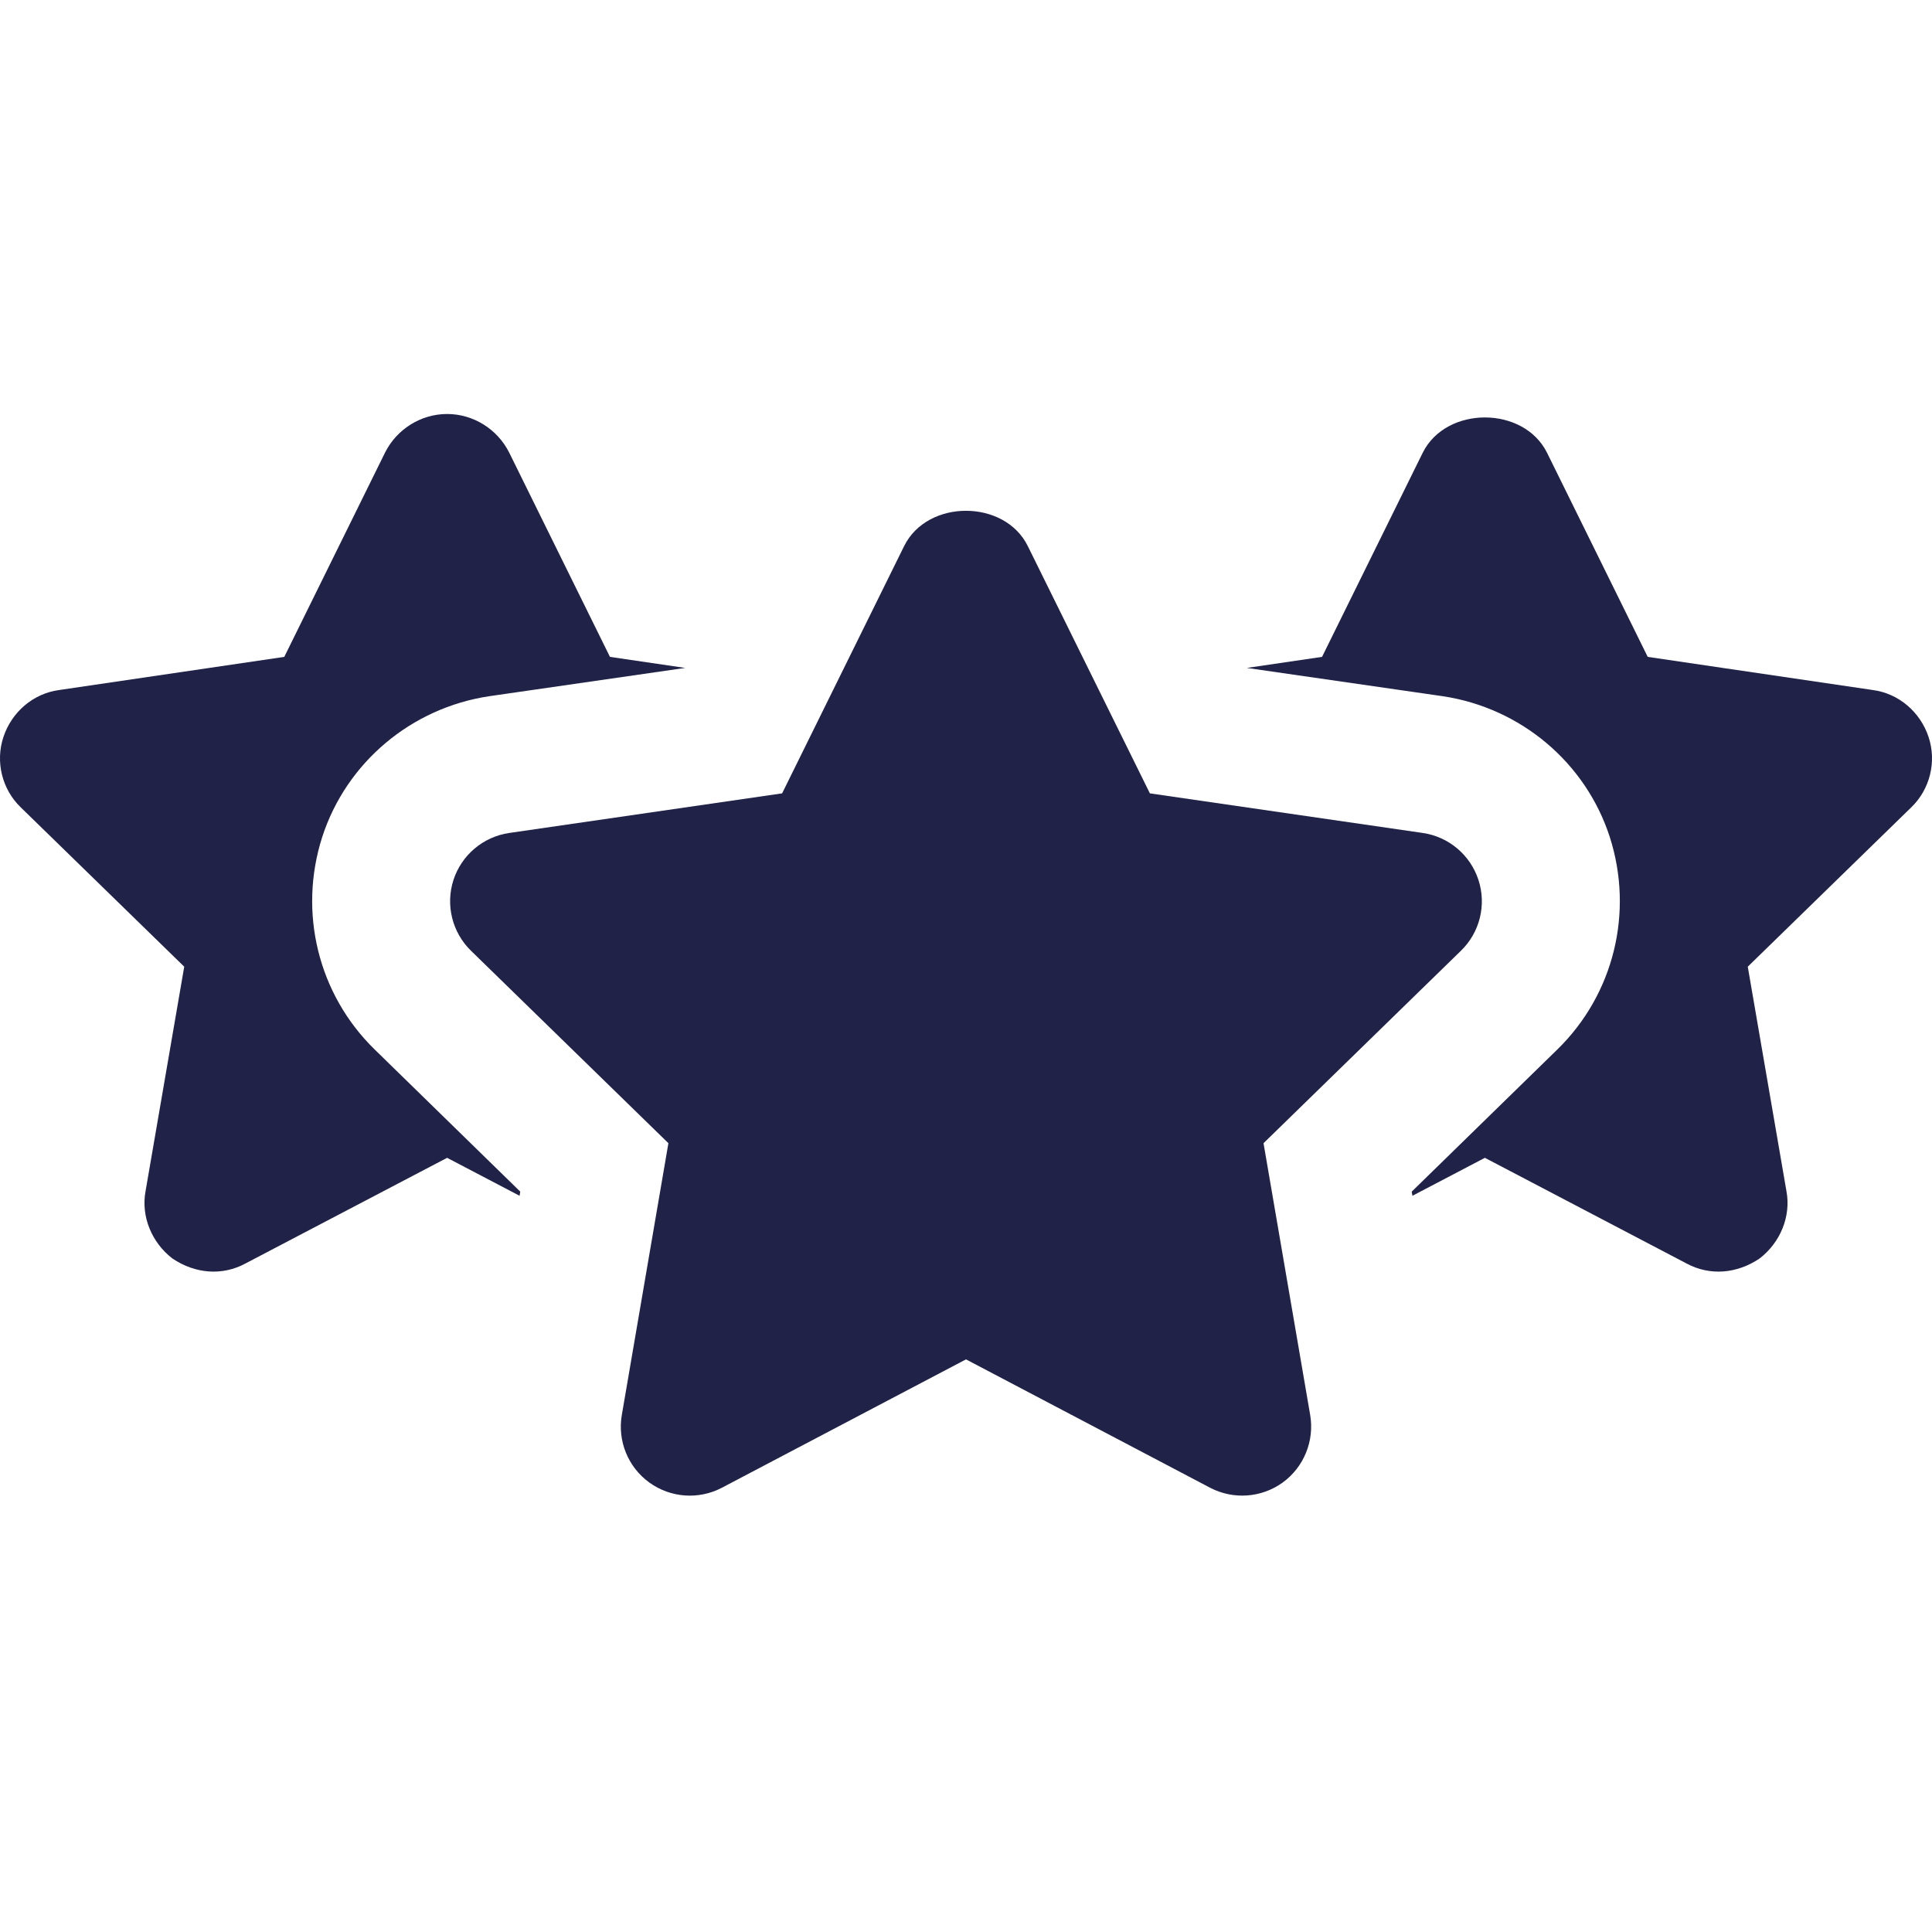 <svg width="28" height="28" viewBox="0 0 28 28" fill="none" xmlns="http://www.w3.org/2000/svg">
<g id="fi_7483482" clip-path="url(#clip0_292_81722)">
<g id="Group 2">
<path id="Vector" d="M4.67 12.13C5.02 11.05 5.96 10.26 7.09 10.09L9.93 9.68L8.84 9.52L7.38 6.56C7.21 6.22 6.86 6 6.48 6C6.1 6 5.75 6.22 5.58 6.56L4.12 9.52L0.86 10C0.48 10.05 0.17 10.32 0.05 10.68C-0.07 11.04 0.03 11.44 0.3 11.7L2.67 14.01L2.11 17.26C2.04 17.63 2.2 18.01 2.5 18.24C2.825 18.458 3.217 18.496 3.56 18.31L6.48 16.78L7.53 17.33L7.54 17.27L5.43 15.21C4.61 14.41 4.32 13.22 4.67 12.13Z" fill="#202247"/>
<path id="Vector_2" d="M27.95 10.68C27.83 10.32 27.52 10.05 27.14 10L23.88 9.52L22.42 6.56C22.08 5.88 20.96 5.88 20.62 6.56L19.16 9.52L18.07 9.68L20.91 10.09C22.04 10.26 22.98 11.05 23.33 12.13C23.68 13.22 23.39 14.41 22.57 15.21L20.46 17.27L20.47 17.33L21.52 16.78L24.44 18.31C24.784 18.496 25.175 18.458 25.5 18.24C25.8 18.01 25.96 17.63 25.89 17.26L25.33 14.01L27.7 11.7C27.97 11.44 28.07 11.04 27.95 10.68Z" fill="#202247"/>
<path id="Vector_3" d="M18.312 16.568L21.174 13.778C21.447 13.512 21.545 13.115 21.427 12.753C21.309 12.391 20.997 12.127 20.62 12.072L16.665 11.498L14.896 7.915C14.56 7.232 13.439 7.232 13.103 7.915L11.335 11.498L7.38 12.072C7.003 12.127 6.69 12.391 6.572 12.753C6.455 13.115 6.553 13.512 6.825 13.778L9.687 16.568L9.012 20.506C8.947 20.881 9.101 21.261 9.409 21.485C9.719 21.709 10.126 21.738 10.463 21.561L14 19.701L17.537 21.561C17.873 21.737 18.282 21.709 18.591 21.485C18.898 21.261 19.052 20.881 18.988 20.506L18.312 16.568Z" fill="#202247"/>
</g>
</g>
<defs>
<clipPath id="clip0_292_81722">
<rect width="28" height="28" fill="white"/>
</clipPath>
</defs>
</svg>
